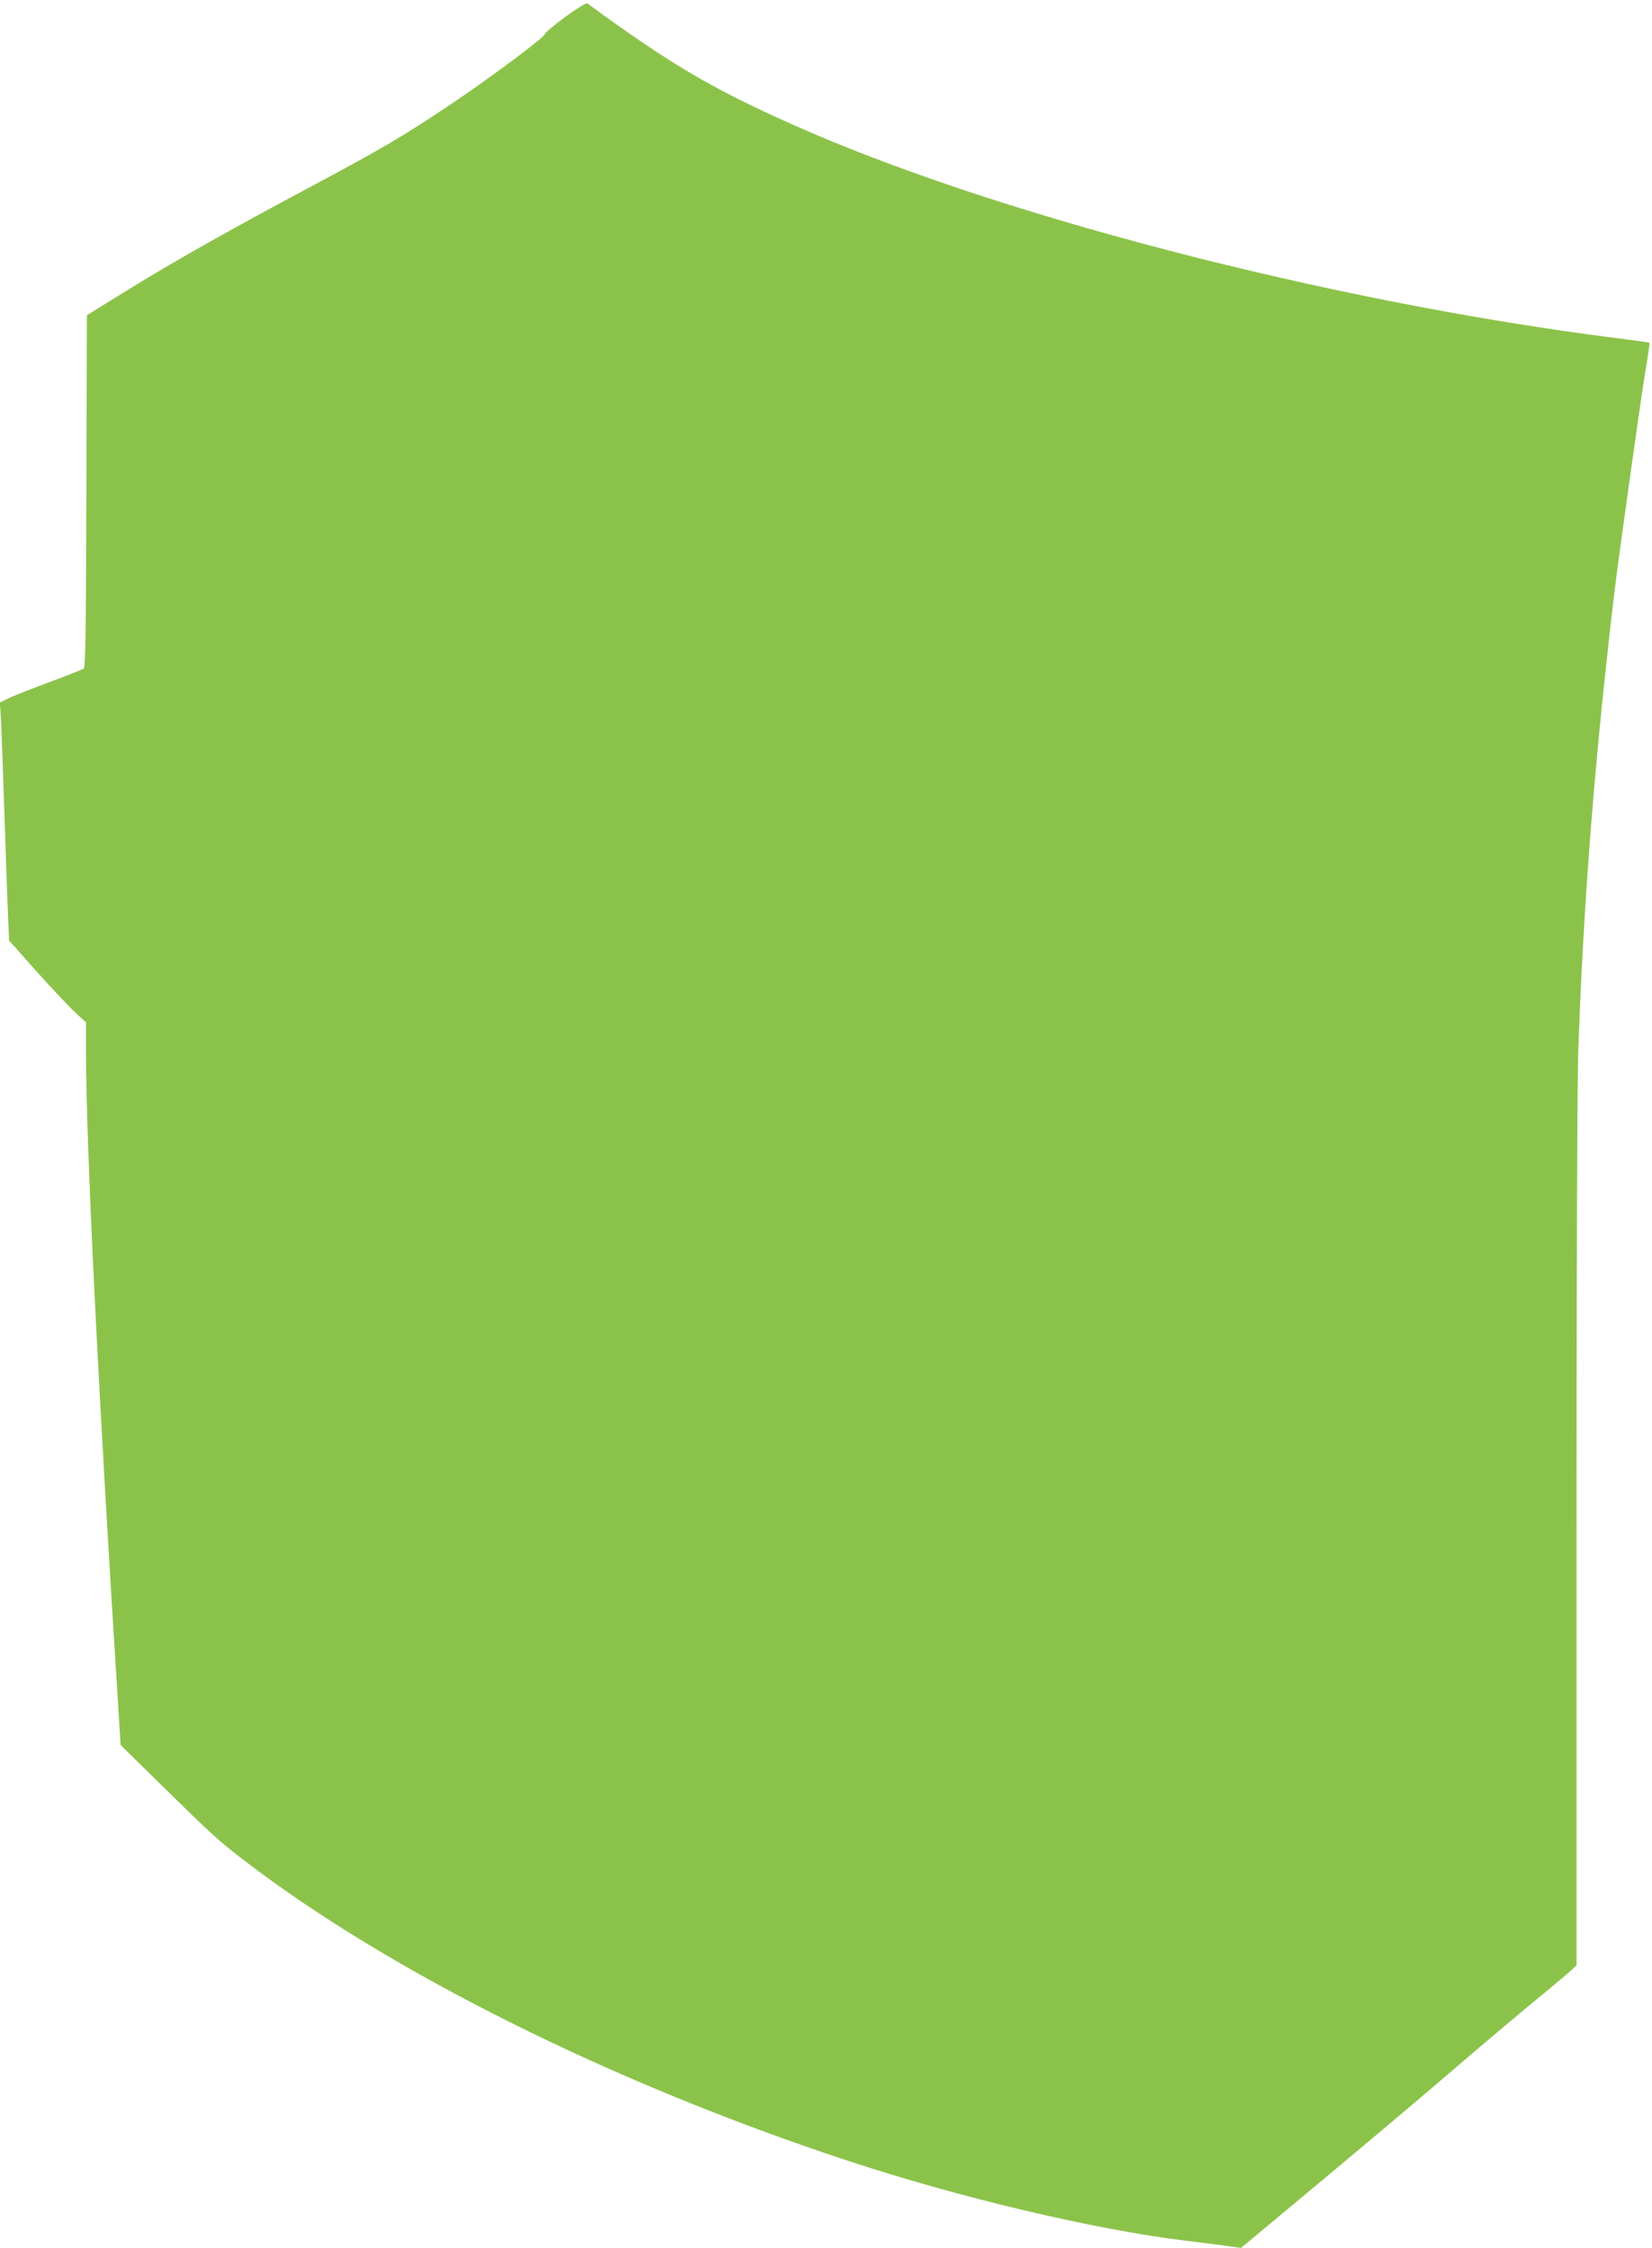 <?xml version="1.0" standalone="no"?>
<!DOCTYPE svg PUBLIC "-//W3C//DTD SVG 20010904//EN"
 "http://www.w3.org/TR/2001/REC-SVG-20010904/DTD/svg10.dtd">
<svg version="1.0" xmlns="http://www.w3.org/2000/svg"
 width="941pt" height="1280pt" viewBox="0 0 941 1280"
 preserveAspectRatio="xMidYMid meet">
<g transform="translate(0,1280) scale(0.1,-0.1)"
fill="#8bc34a" stroke="none">
<path d="M3220 12704 c-63 -46 -116 -91 -118 -100 -5 -20 -316 -252 -539 -401
-264 -177 -376 -243 -776 -457 -476 -254 -803 -438 -1072 -605 l-220 -136 -3
-1001 c-2 -785 -5 -1004 -15 -1011 -6 -5 -95 -40 -197 -78 -102 -38 -207 -79
-233 -92 l-49 -24 5 -52 c3 -29 12 -275 21 -547 9 -272 19 -554 22 -625 l6
-131 161 -181 c89 -99 188 -204 220 -233 l57 -52 0 -172 c0 -520 70 -1941 184
-3732 l13 -211 229 -225 c285 -280 333 -324 464 -424 834 -642 2107 -1276
3445 -1717 641 -212 1412 -394 1930 -457 94 -11 202 -25 242 -31 l72 -10 473
394 c260 217 595 499 743 627 149 128 356 303 460 388 105 86 200 167 213 179
l22 22 0 2453 c0 1405 4 2579 10 2748 22 657 69 1336 140 2025 28 265 41 385
70 625 27 218 143 1044 169 1205 17 98 28 181 27 183 -2 2 -89 14 -192 27
-1636 208 -3550 705 -4699 1220 -456 204 -688 341 -1160 686 -5 4 -62 -31
-125 -77z"/>
</g>
</svg>

